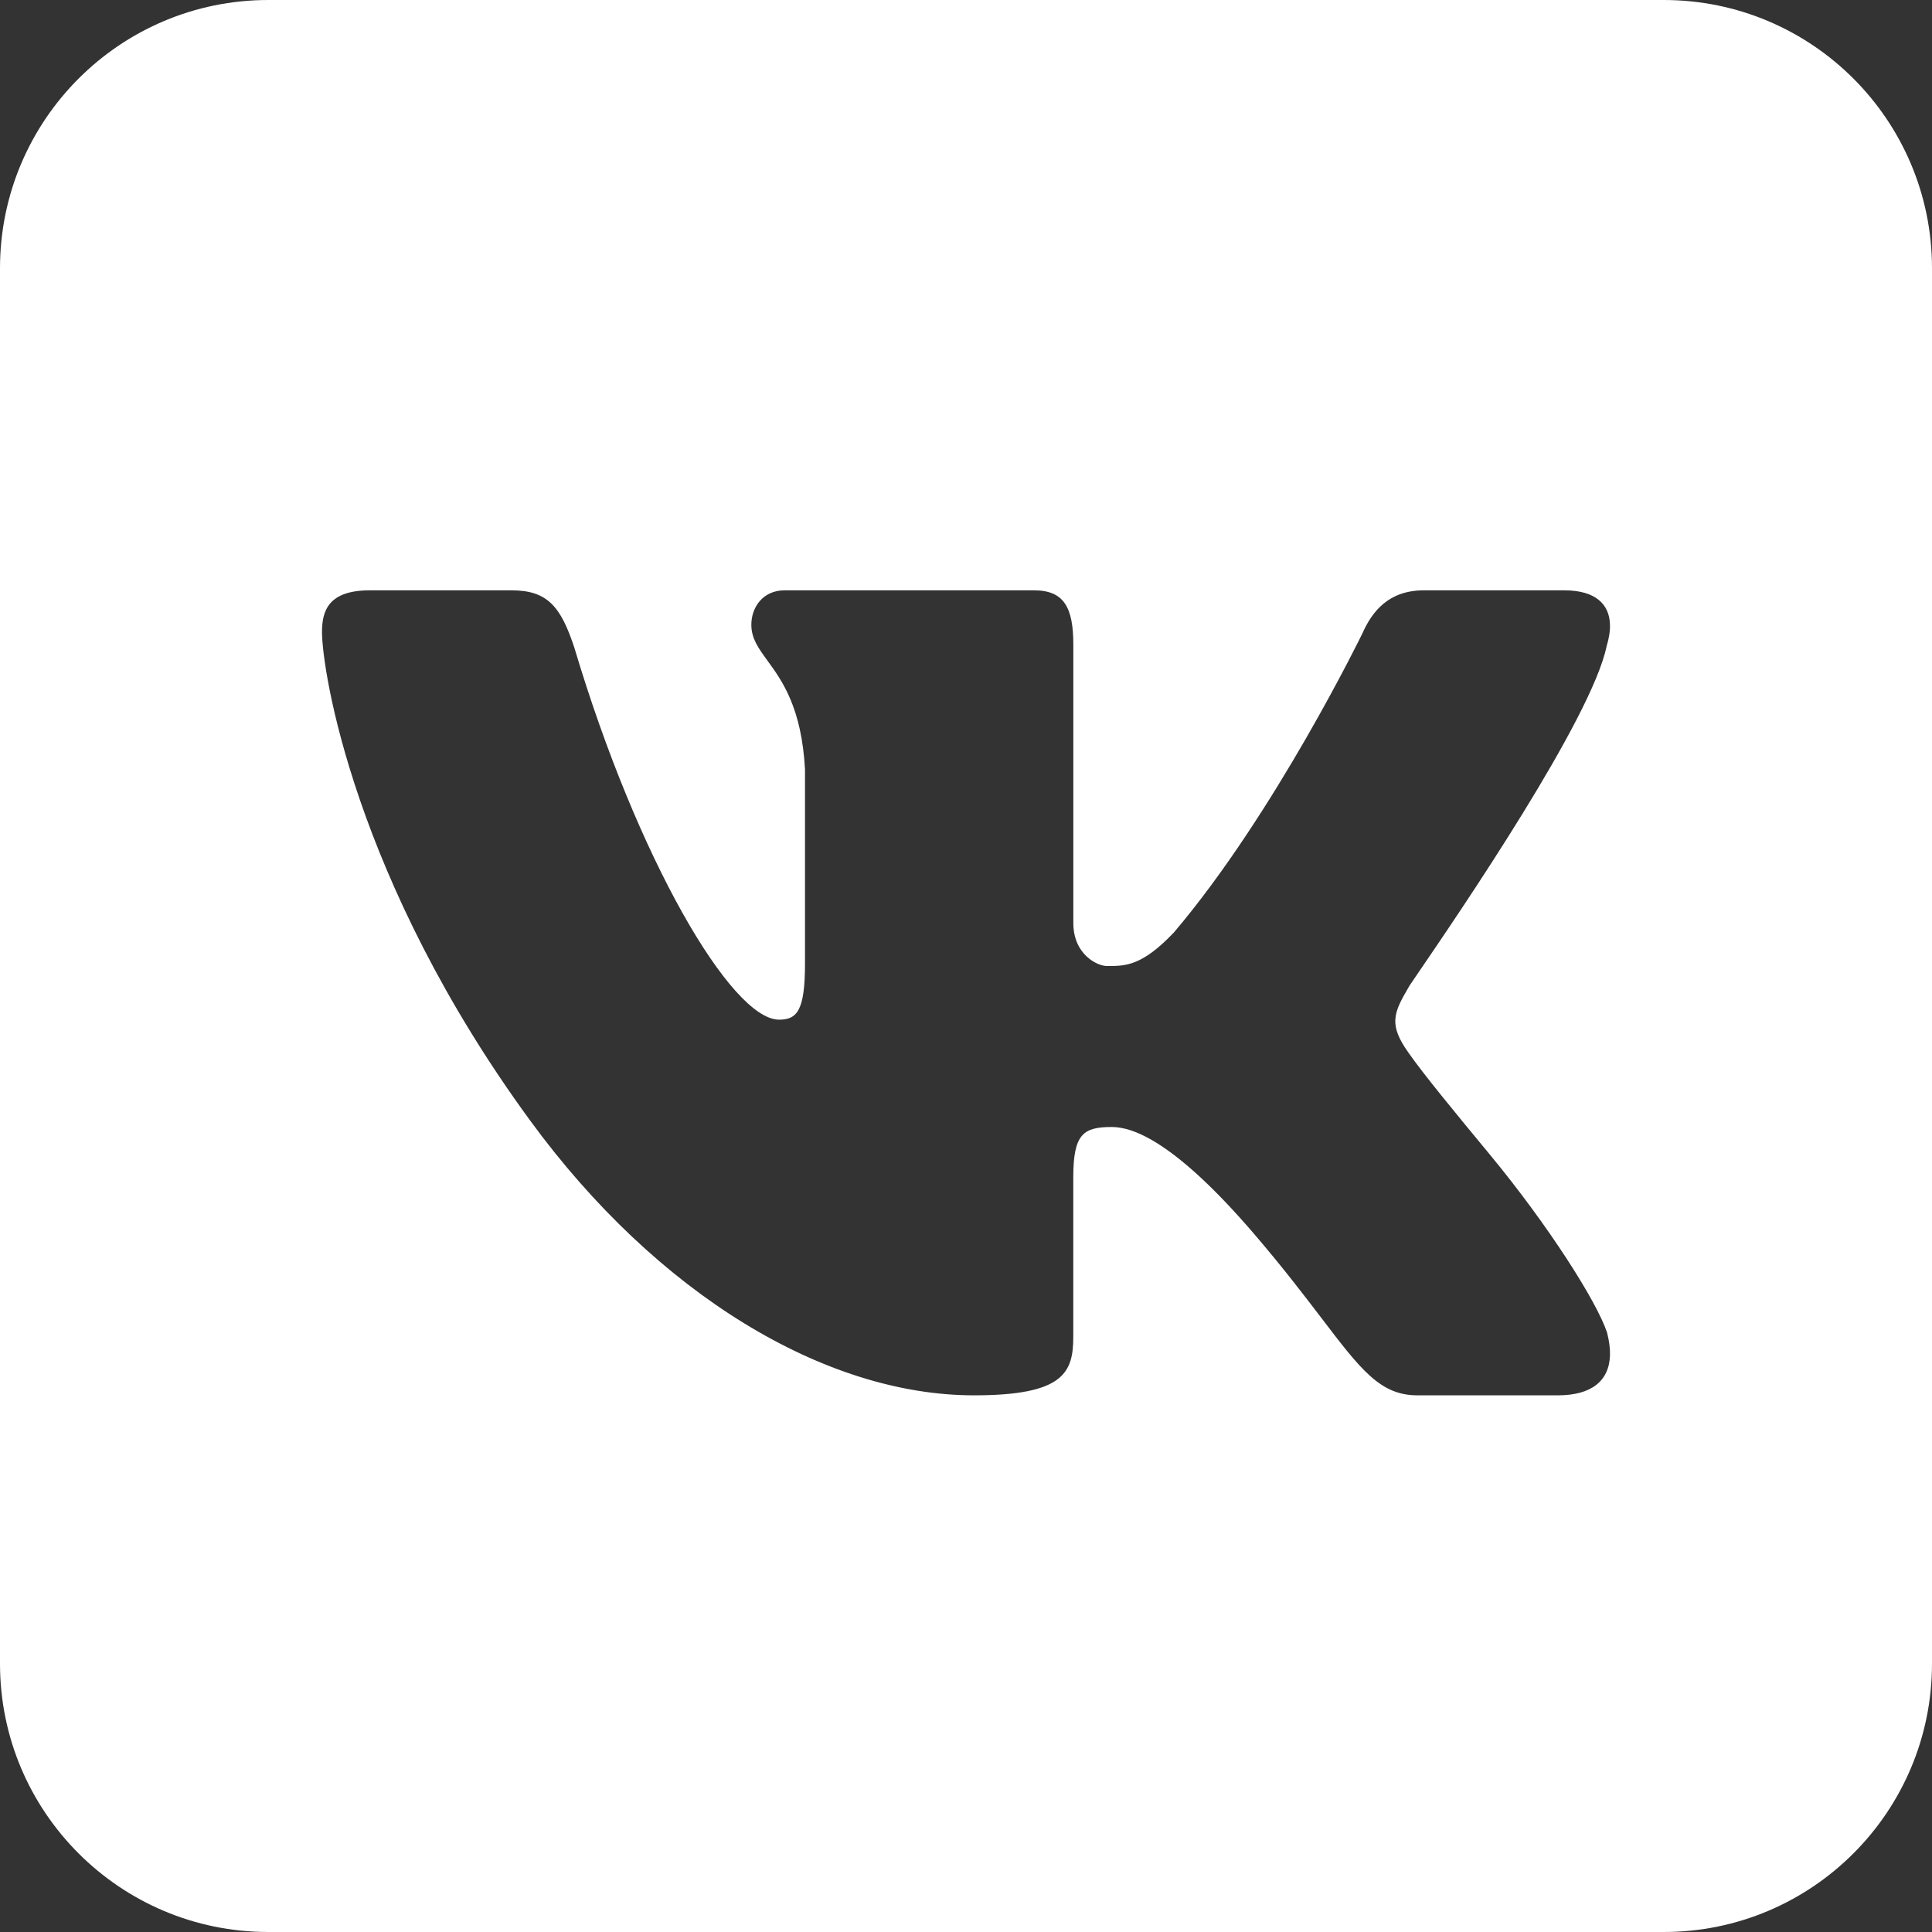 <?xml version="1.0" encoding="UTF-8"?> <svg xmlns="http://www.w3.org/2000/svg" width="36" height="36" viewBox="0 0 36 36" fill="none"><rect x="0" y="0" width="36" height="36" fill="#333333" stroke="none"/> <path fill-rule="evenodd" clip-rule="evenodd" d="M31 36C33.762 36 36 33.762 36 31V5C36 2.238 33.762 0 31 0H5C2.239 0 0 2.238 0 5V31C0 33.762 2.239 36 5 36H31ZM29.999 11.625C30.005 11.75 29.983 11.89 29.937 12.041C29.658 13.393 27.203 16.989 26.461 18.077C26.324 18.278 26.245 18.393 26.249 18.393C26.105 18.639 26.009 18.815 26 19C25.991 19.176 26.062 19.36 26.249 19.621C26.528 20.021 27.135 20.757 27.75 21.5C28.86 22.842 29.75 24.25 29.944 24.826C29.985 24.983 30.003 25.124 30 25.25C29.986 25.745 29.637 26 29.029 26H26.411C25.721 26 25.359 25.526 24.622 24.558C24.298 24.134 23.902 23.615 23.375 23C21.875 21.25 21.098 21 20.717 21C20.183 21 20 21.133 19.999 21.934V24.906C19.999 25.573 19.827 26 18.149 26C15.379 26 12.25 24.125 9.875 20.875C6.6 16.393 6 12.495 6 11.774C6 11.374 6.127 11 6.89 11H9.533C10.194 11 10.448 11.294 10.702 12.068C11.875 16 13.627 19 14.517 19C14.847 19 15 18.84 15 17.96V14.337C14.937 13.184 14.571 12.681 14.3 12.309C14.132 12.078 14 11.897 14 11.641C14 11.32 14.212 11 14.619 11H19.268C19.827 11 20 11.32 20 12.014V17.199C20 17.786 20.447 18 20.624 18C20.632 18 20.64 18 20.648 18C20.969 18 21.279 18.001 21.874 17.375C23.755 15.16 25.387 11.801 25.387 11.801C25.565 11.4 25.87 11 26.531 11H29.149C29.735 11 29.984 11.263 29.999 11.625Z" fill="white"></path> </svg> 